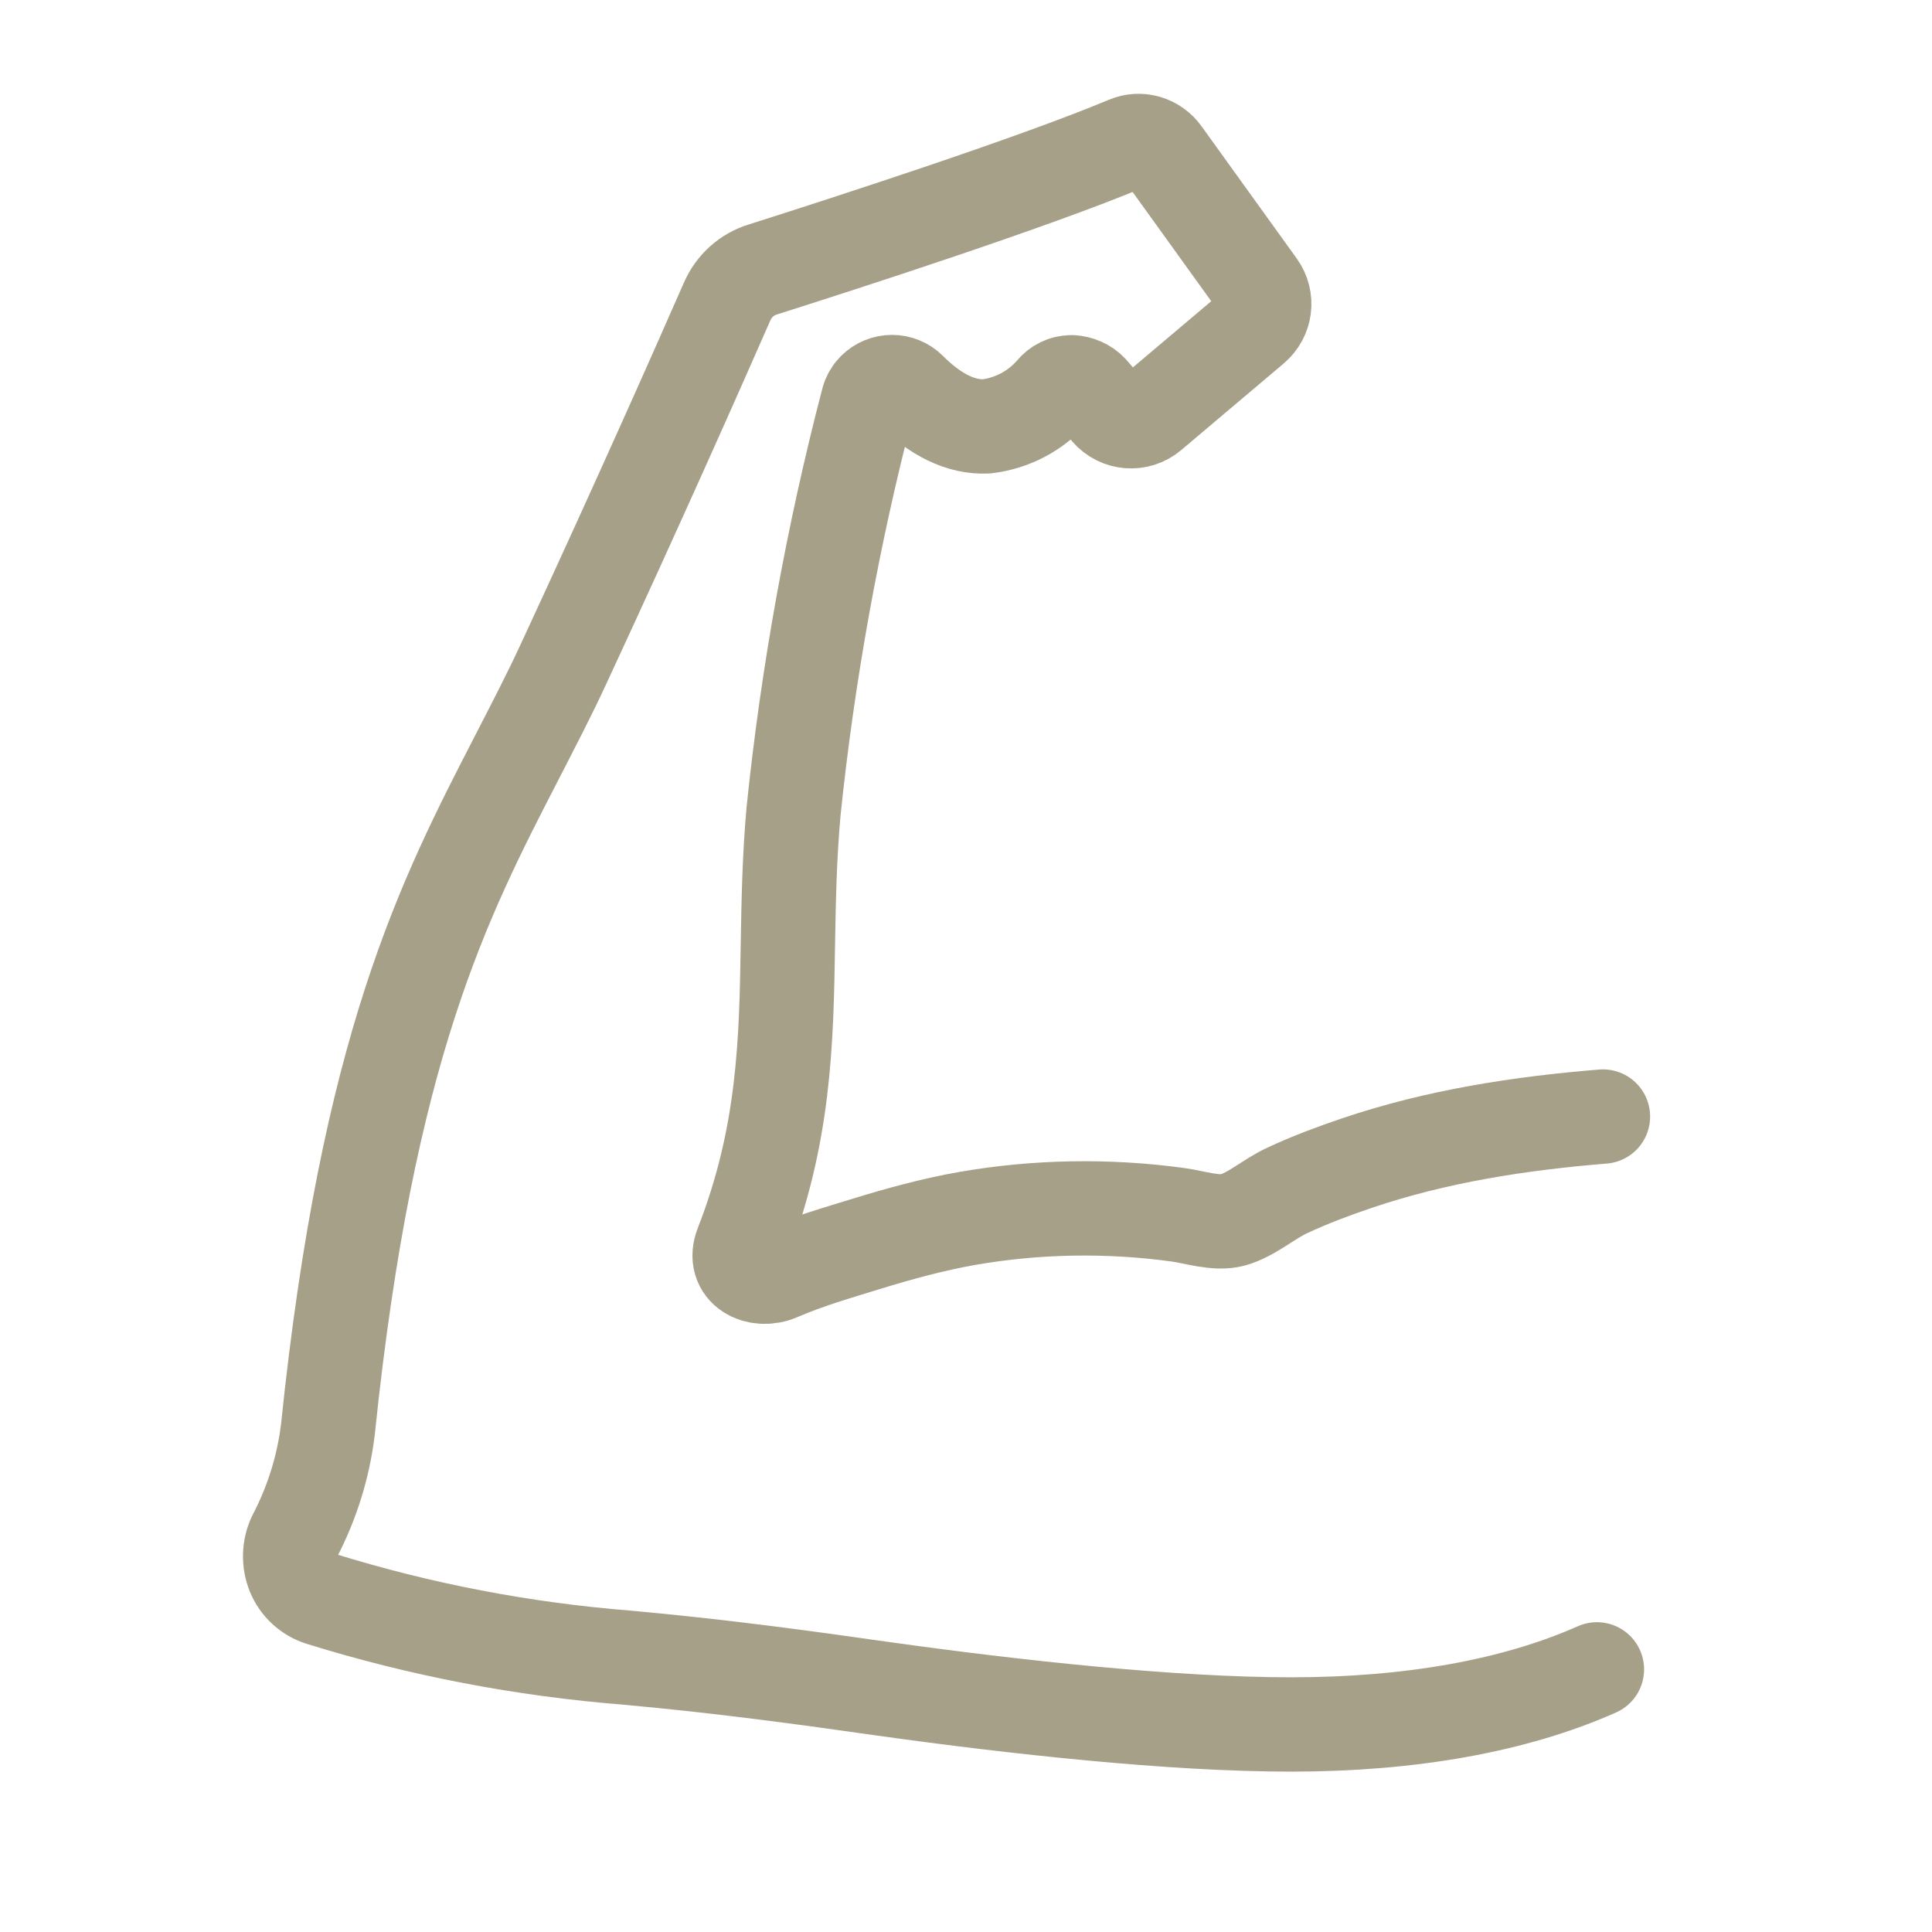 <?xml version="1.0" encoding="UTF-8"?>
<svg id="Ebene_1" data-name="Ebene 1" xmlns="http://www.w3.org/2000/svg" version="1.1" viewBox="0 0 512 512">
  <defs>
    <style>
      .cls-1 {
        fill: none;
        stroke: #a7a089;
        stroke-linecap: round;
        stroke-linejoin: round;
        stroke-width: 25px;
      }
    </style>
  </defs>
  <path class="cls-1" d="M423.2,442.4c-21.6,9.6-49.2,14.6-81,14.6s-73.4-4.6-107.8-9.4c-21.1-3-42.9-6-68.2-8.3-27.6-2.2-54.8-7.4-81.2-15.6-3.2-1-5.9-3.4-7.2-6.6-1.3-3.2-1.2-6.9.3-10,4.6-8.8,7.6-18.4,8.8-28.3,10.5-101.4,30.7-140.5,50.2-178.3,4.3-8.4,8.5-16.4,12.5-25.1,19.3-41.6,35.3-77.7,43.1-95.5,1.8-4.1,5.2-7.2,9.5-8.5,20.8-6.6,71.9-23.1,96.4-33.4,3.5-1.5,7.5-.3,9.7,2.8l25.2,35c2.5,3.5,1.9,8.2-1.4,11l-27.1,22.9c-3.4,2.9-8.5,2.5-11.4-.9l-4.5-5.2c-1.3-1.4-3.2-2.2-5.1-2.3-2,0-3.8.9-5,2.4-4.5,5.2-10.8,8.5-17.6,9.3-6.7.3-13.5-3-20.3-9.8-2.6-2.6-6.8-2.6-9.4,0-.8.8-1.4,1.8-1.7,3-9.3,35.7-15.9,72.1-19.7,108.8-1.1,12.2-1.3,23.8-1.5,35.1-.4,26.1-.9,50.8-12.2,79.8-2.7,6.8,4.3,10,9.7,7.7,7.9-3.4,15.3-5.5,23.4-8s17.5-5.1,26.6-6.7c18.4-3.2,37.3-3.5,55.7-1,4.5.6,10.3,2.6,14.7,1.4,5.2-1.5,9.7-5.7,14.6-7.9,6-2.8,12.2-5.1,18.4-7.2,21-7.1,43-10.5,65.1-12.3"/>
</svg>